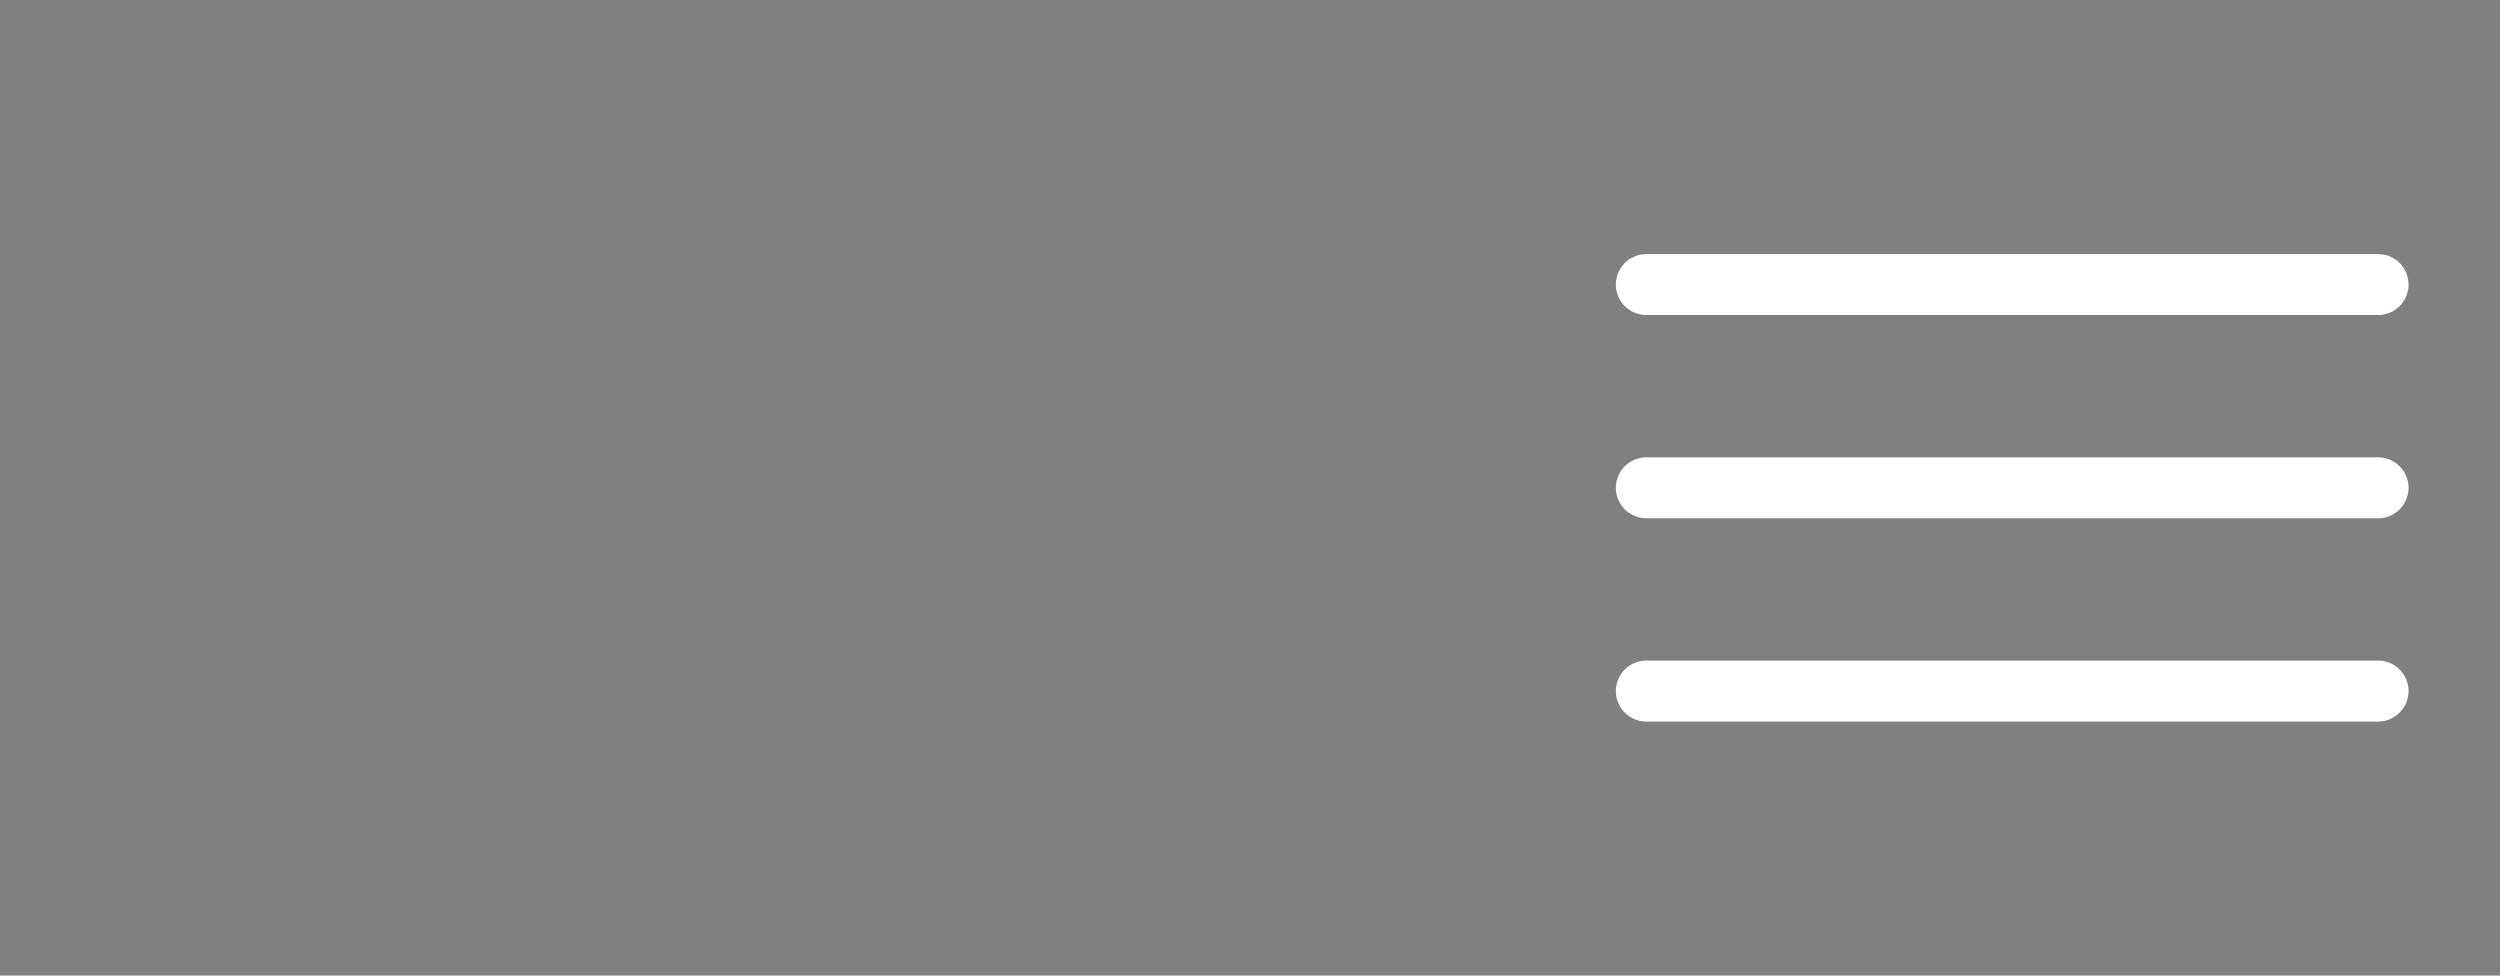 <svg width="82" height="32" viewBox="0 0 82 32" fill="black" xmlns="http://www.w3.org/2000/svg">
<rect x="0" y="0" width="82" height="32" fill="#808080" stroke="none"/>
<path d="M54 22.667H78M54 16H78M54 9.333H78" stroke="white" stroke-width="2" stroke-linecap="round" stroke-linejoin="round"/>
</svg>
